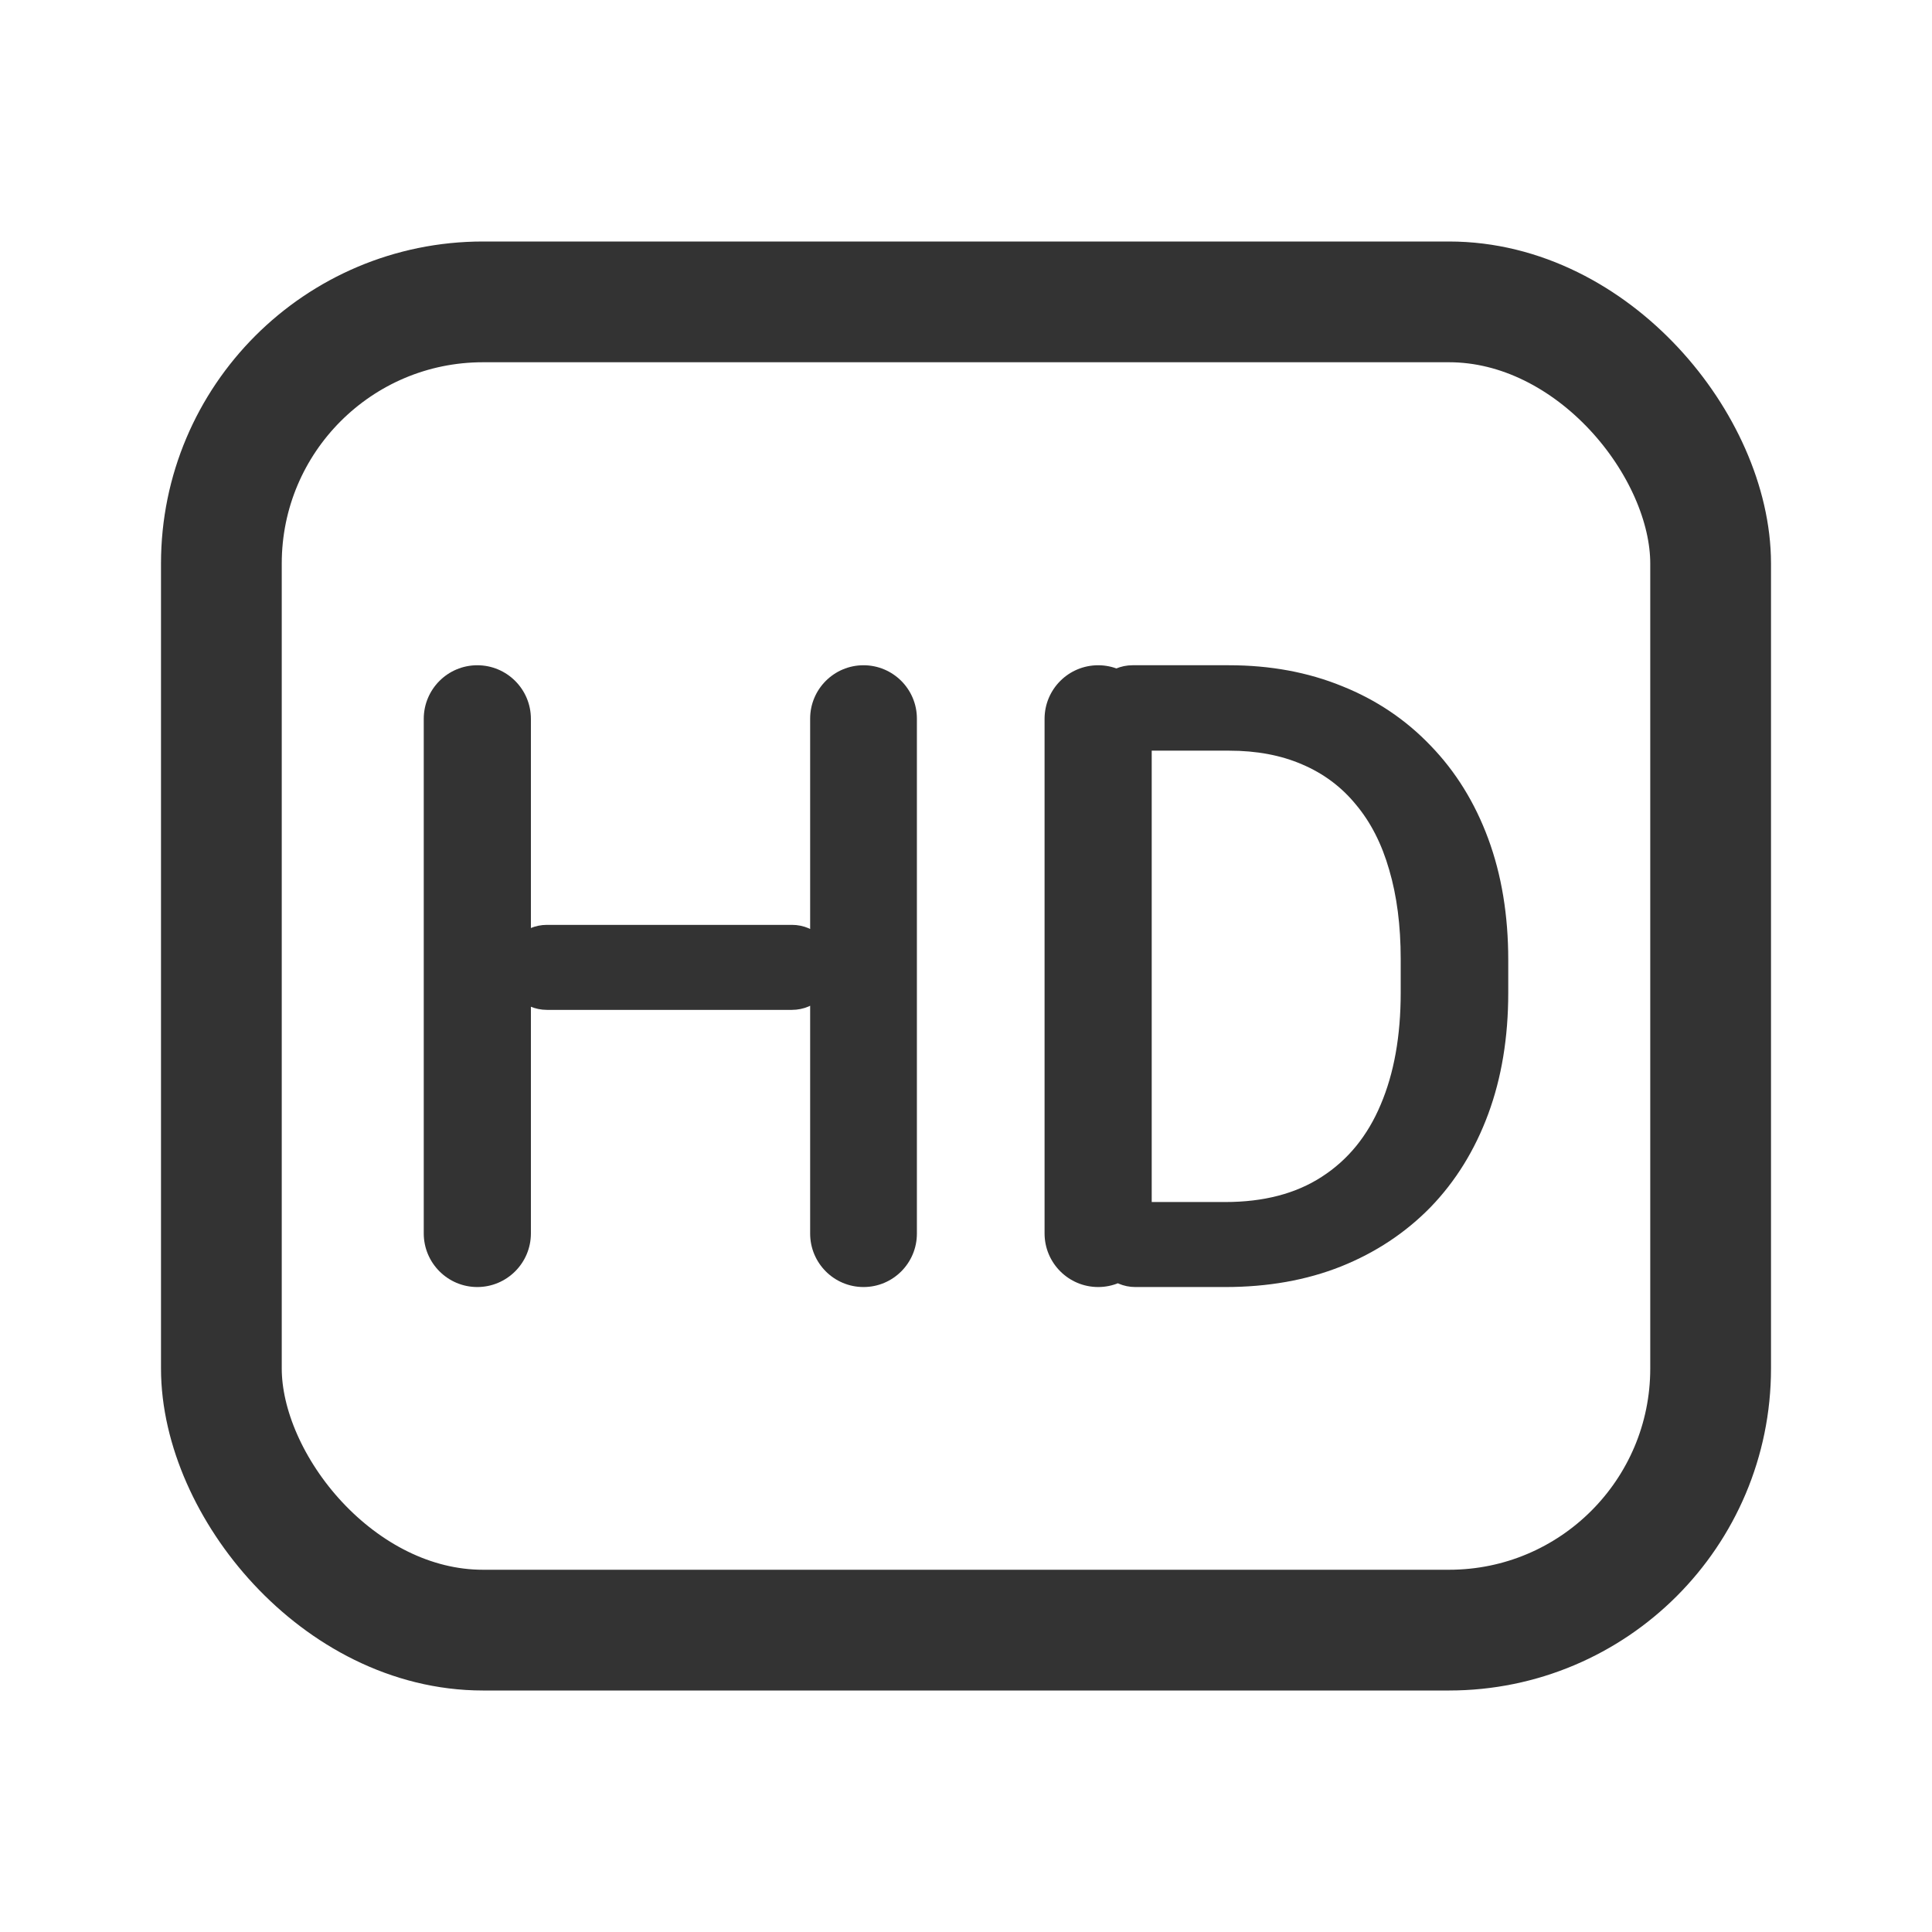 <svg width="24" height="24" viewBox="0 0 24 24" fill="none" xmlns="http://www.w3.org/2000/svg">
<rect x="2.75" y="3.75" width="18.5" height="16.5" rx="3.25" stroke="#333333" stroke-width="1.5"/>
<path d="M9.838 11.489C10.13 11.489 10.366 11.726 10.366 12.017V12.017C10.366 12.309 10.13 12.545 9.838 12.545H6.794C6.502 12.545 6.266 12.309 6.266 12.017V12.017C6.266 11.726 6.502 11.489 6.794 11.489H9.838ZM5.929 8.264C6.297 8.264 6.595 8.562 6.595 8.93V15.322C6.595 15.689 6.297 15.988 5.929 15.988V15.988C5.562 15.988 5.264 15.689 5.264 15.322V8.93C5.264 8.562 5.562 8.264 5.929 8.264V8.264ZM10.727 8.264C11.093 8.264 11.39 8.561 11.39 8.927V15.324C11.39 15.691 11.093 15.988 10.727 15.988V15.988C10.361 15.988 10.064 15.691 10.064 15.324V8.927C10.064 8.561 10.361 8.264 10.727 8.264V8.264Z" fill="#333333"/>
<path d="M15.22 15.988H14.103C13.81 15.988 13.572 15.748 13.575 15.454V15.454C13.578 15.165 13.814 14.932 14.103 14.932H15.22C15.697 14.932 16.097 14.828 16.419 14.619C16.744 14.41 16.988 14.111 17.151 13.723C17.317 13.334 17.4 12.87 17.4 12.333V11.914C17.4 11.496 17.352 11.127 17.257 10.805C17.165 10.483 17.027 10.213 16.843 9.994C16.663 9.774 16.44 9.608 16.174 9.495C15.913 9.382 15.611 9.325 15.268 9.325H14.069C13.776 9.325 13.538 9.088 13.538 8.795V8.795C13.538 8.502 13.776 8.264 14.069 8.264H15.268C15.78 8.264 16.249 8.351 16.673 8.524C17.097 8.694 17.463 8.94 17.771 9.262C18.082 9.583 18.321 9.969 18.487 10.418C18.653 10.867 18.736 11.369 18.736 11.924V12.333C18.736 12.888 18.653 13.39 18.487 13.839C18.321 14.288 18.082 14.674 17.771 14.996C17.46 15.314 17.089 15.56 16.657 15.733C16.229 15.903 15.75 15.988 15.22 15.988ZM13.642 8.264C14.009 8.264 14.307 8.562 14.307 8.93V15.322C14.307 15.689 14.009 15.988 13.642 15.988V15.988C13.274 15.988 12.976 15.689 12.976 15.322V8.93C12.976 8.562 13.274 8.264 13.642 8.264V8.264Z" fill="#333333"/>
</svg>
